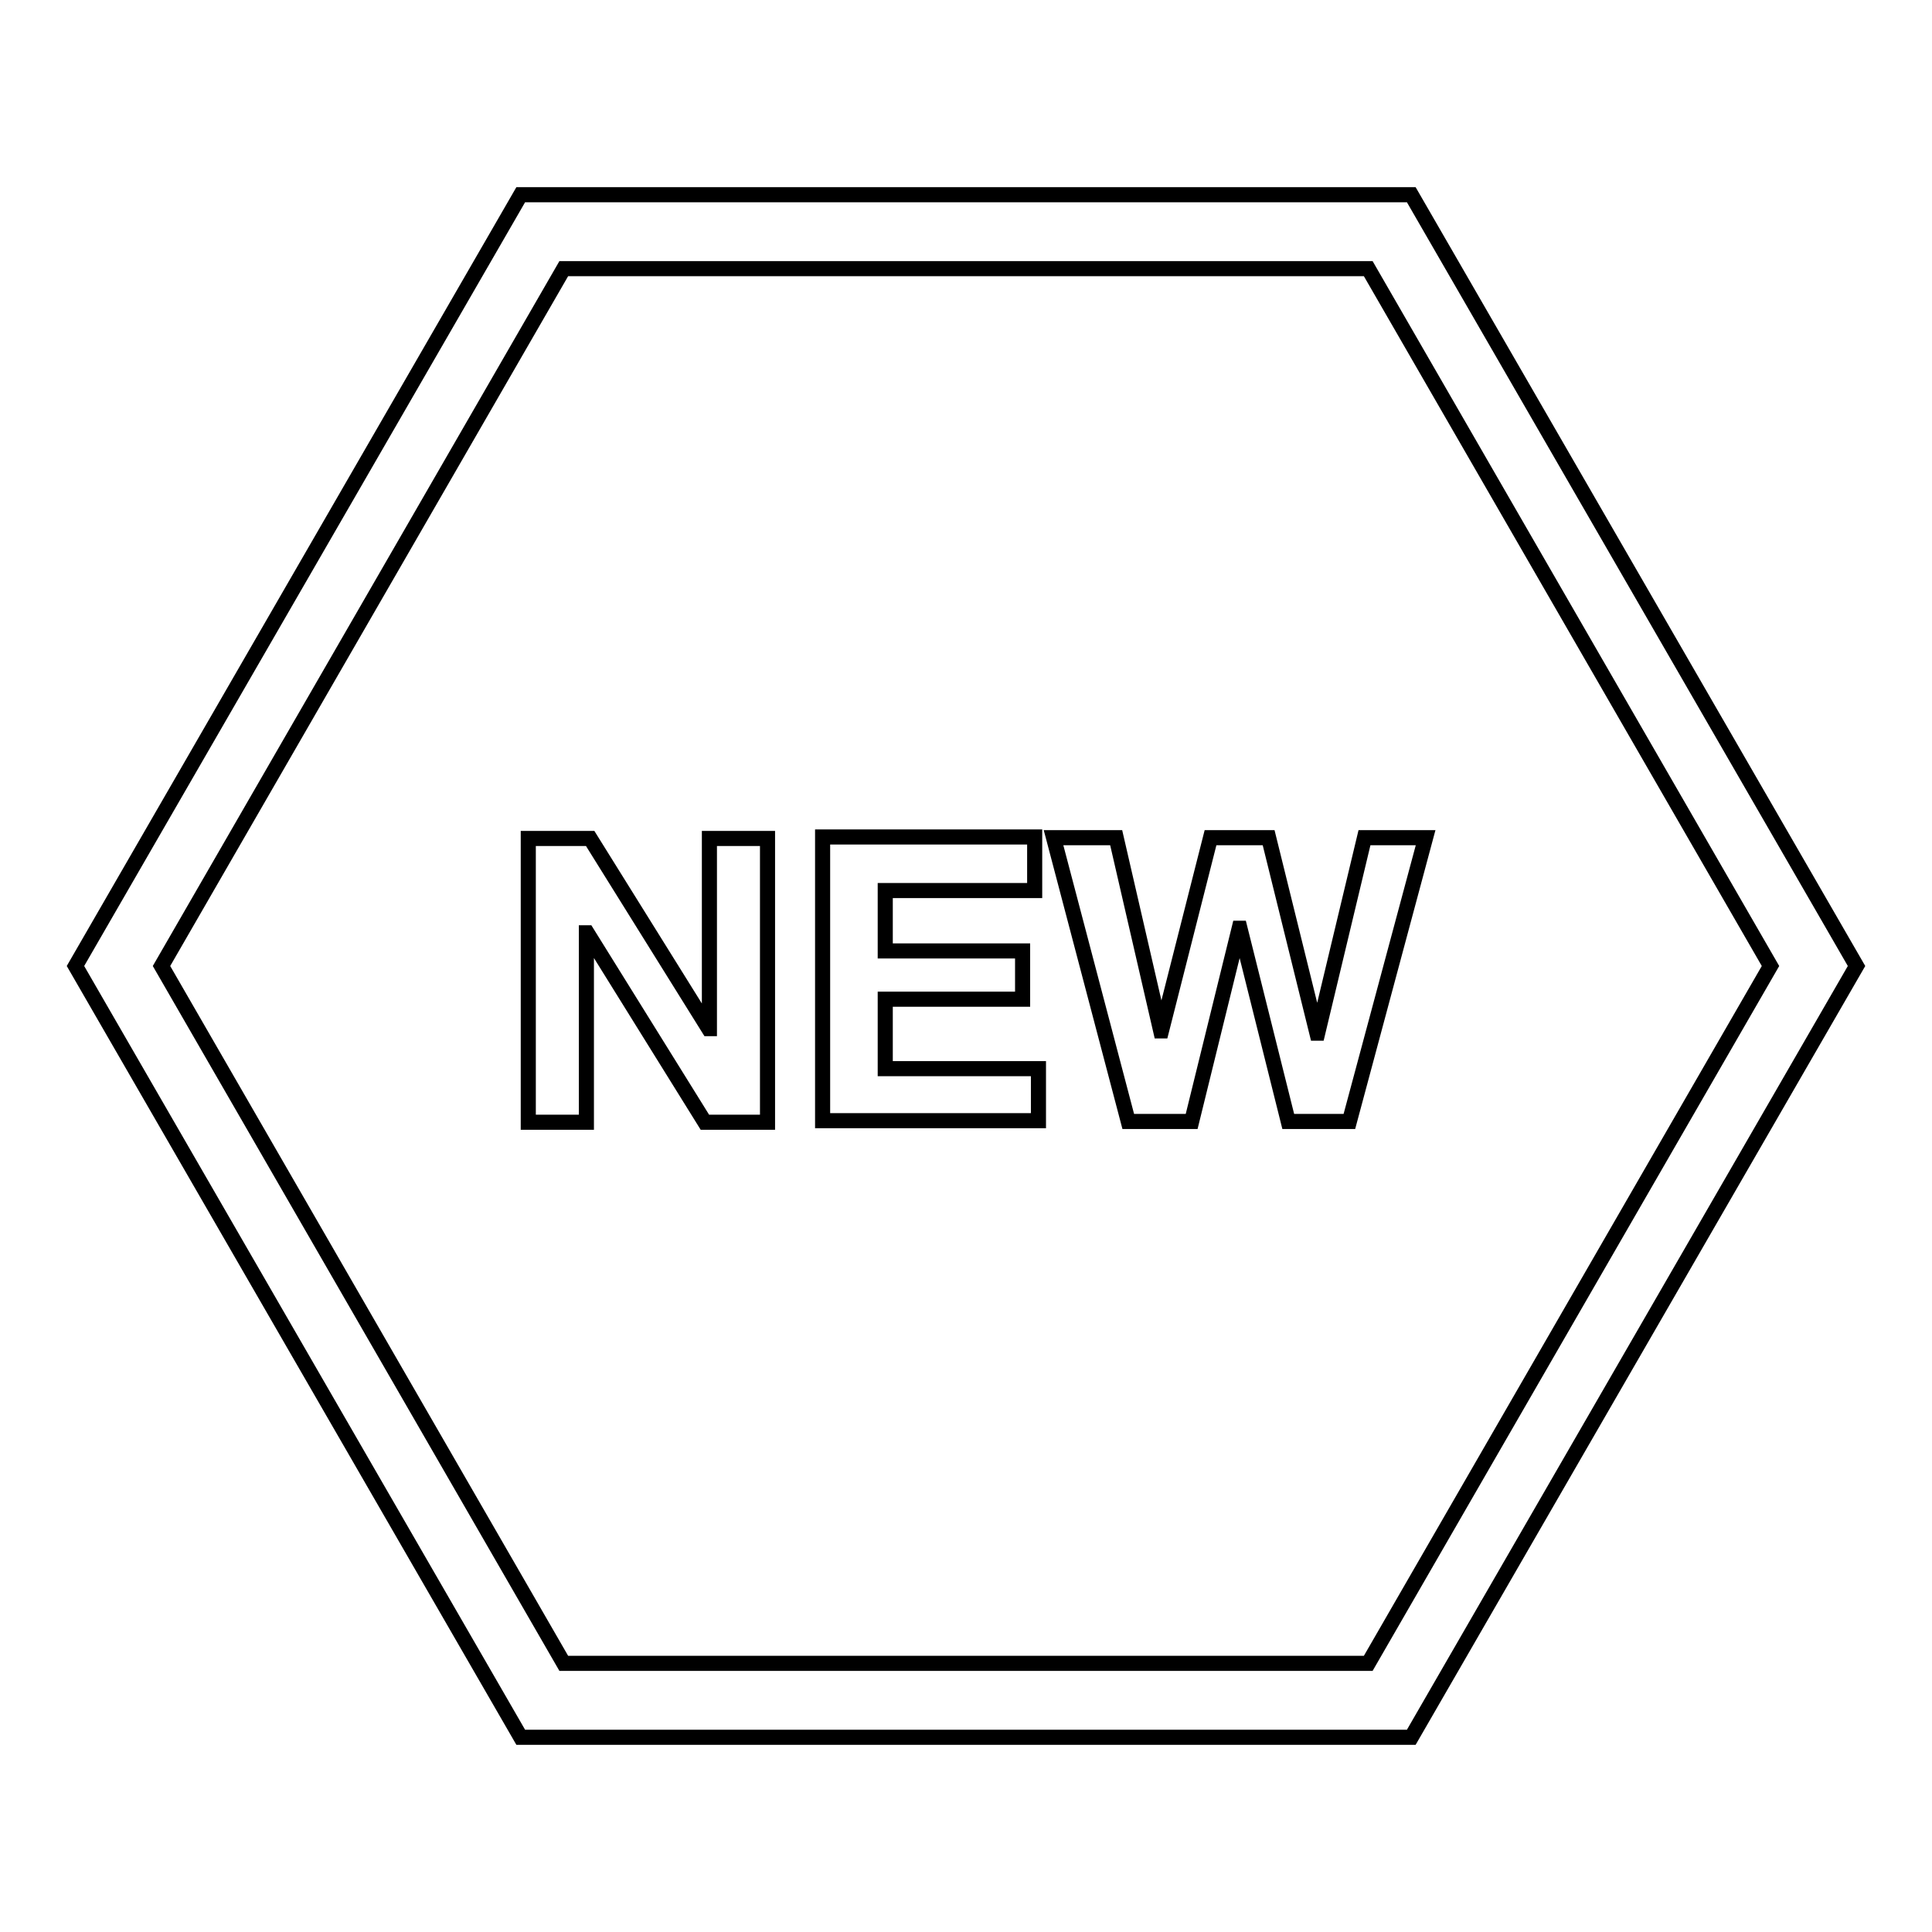<?xml version="1.0" encoding="utf-8"?>
<!-- Svg Vector Icons : http://www.onlinewebfonts.com/icon -->
<!DOCTYPE svg PUBLIC "-//W3C//DTD SVG 1.1//EN" "http://www.w3.org/Graphics/SVG/1.1/DTD/svg11.dtd">
<svg version="1.1" xmlns="http://www.w3.org/2000/svg" xmlns:xlink="http://www.w3.org/1999/xlink" x="0px" y="0px" viewBox="0 0 256 256" enable-background="new 0 0 256 256" xml:space="preserve">
<g> <path stroke-width="2" fill-opacity="0" stroke="#000000"  d="M187,25.8H69L10,128l59,102.2h118L246,128L187,25.8z M181.3,220.4H74.7L21.4,128l53.3-92.4h106.6l53.3,92.4 L181.3,220.4z"/> <path stroke-width="2" fill-opacity="0" stroke="#000000"  d="M78.2,111.1l15.7,25.2H94v-25.2h7.7v37.6h-8.3l-15.6-25.1h-0.1v25.1H70v-37.6H78.2z M137.1,111.1v6.9h-19.8 v8h18.2v6.4h-18.2v9.2h20.3v6.9H109v-37.6H137.1z M170.7,148.6l-6.4-25.6h-0.1l-6.3,25.6h-8.4l-9.9-37.6h8.3l5.9,25.6h0.1l6.5-25.6 h7.7l6.4,25.9h0.1l6.2-25.9h8.1l-10.1,37.6H170.7L170.7,148.6z"/></g>
</svg>